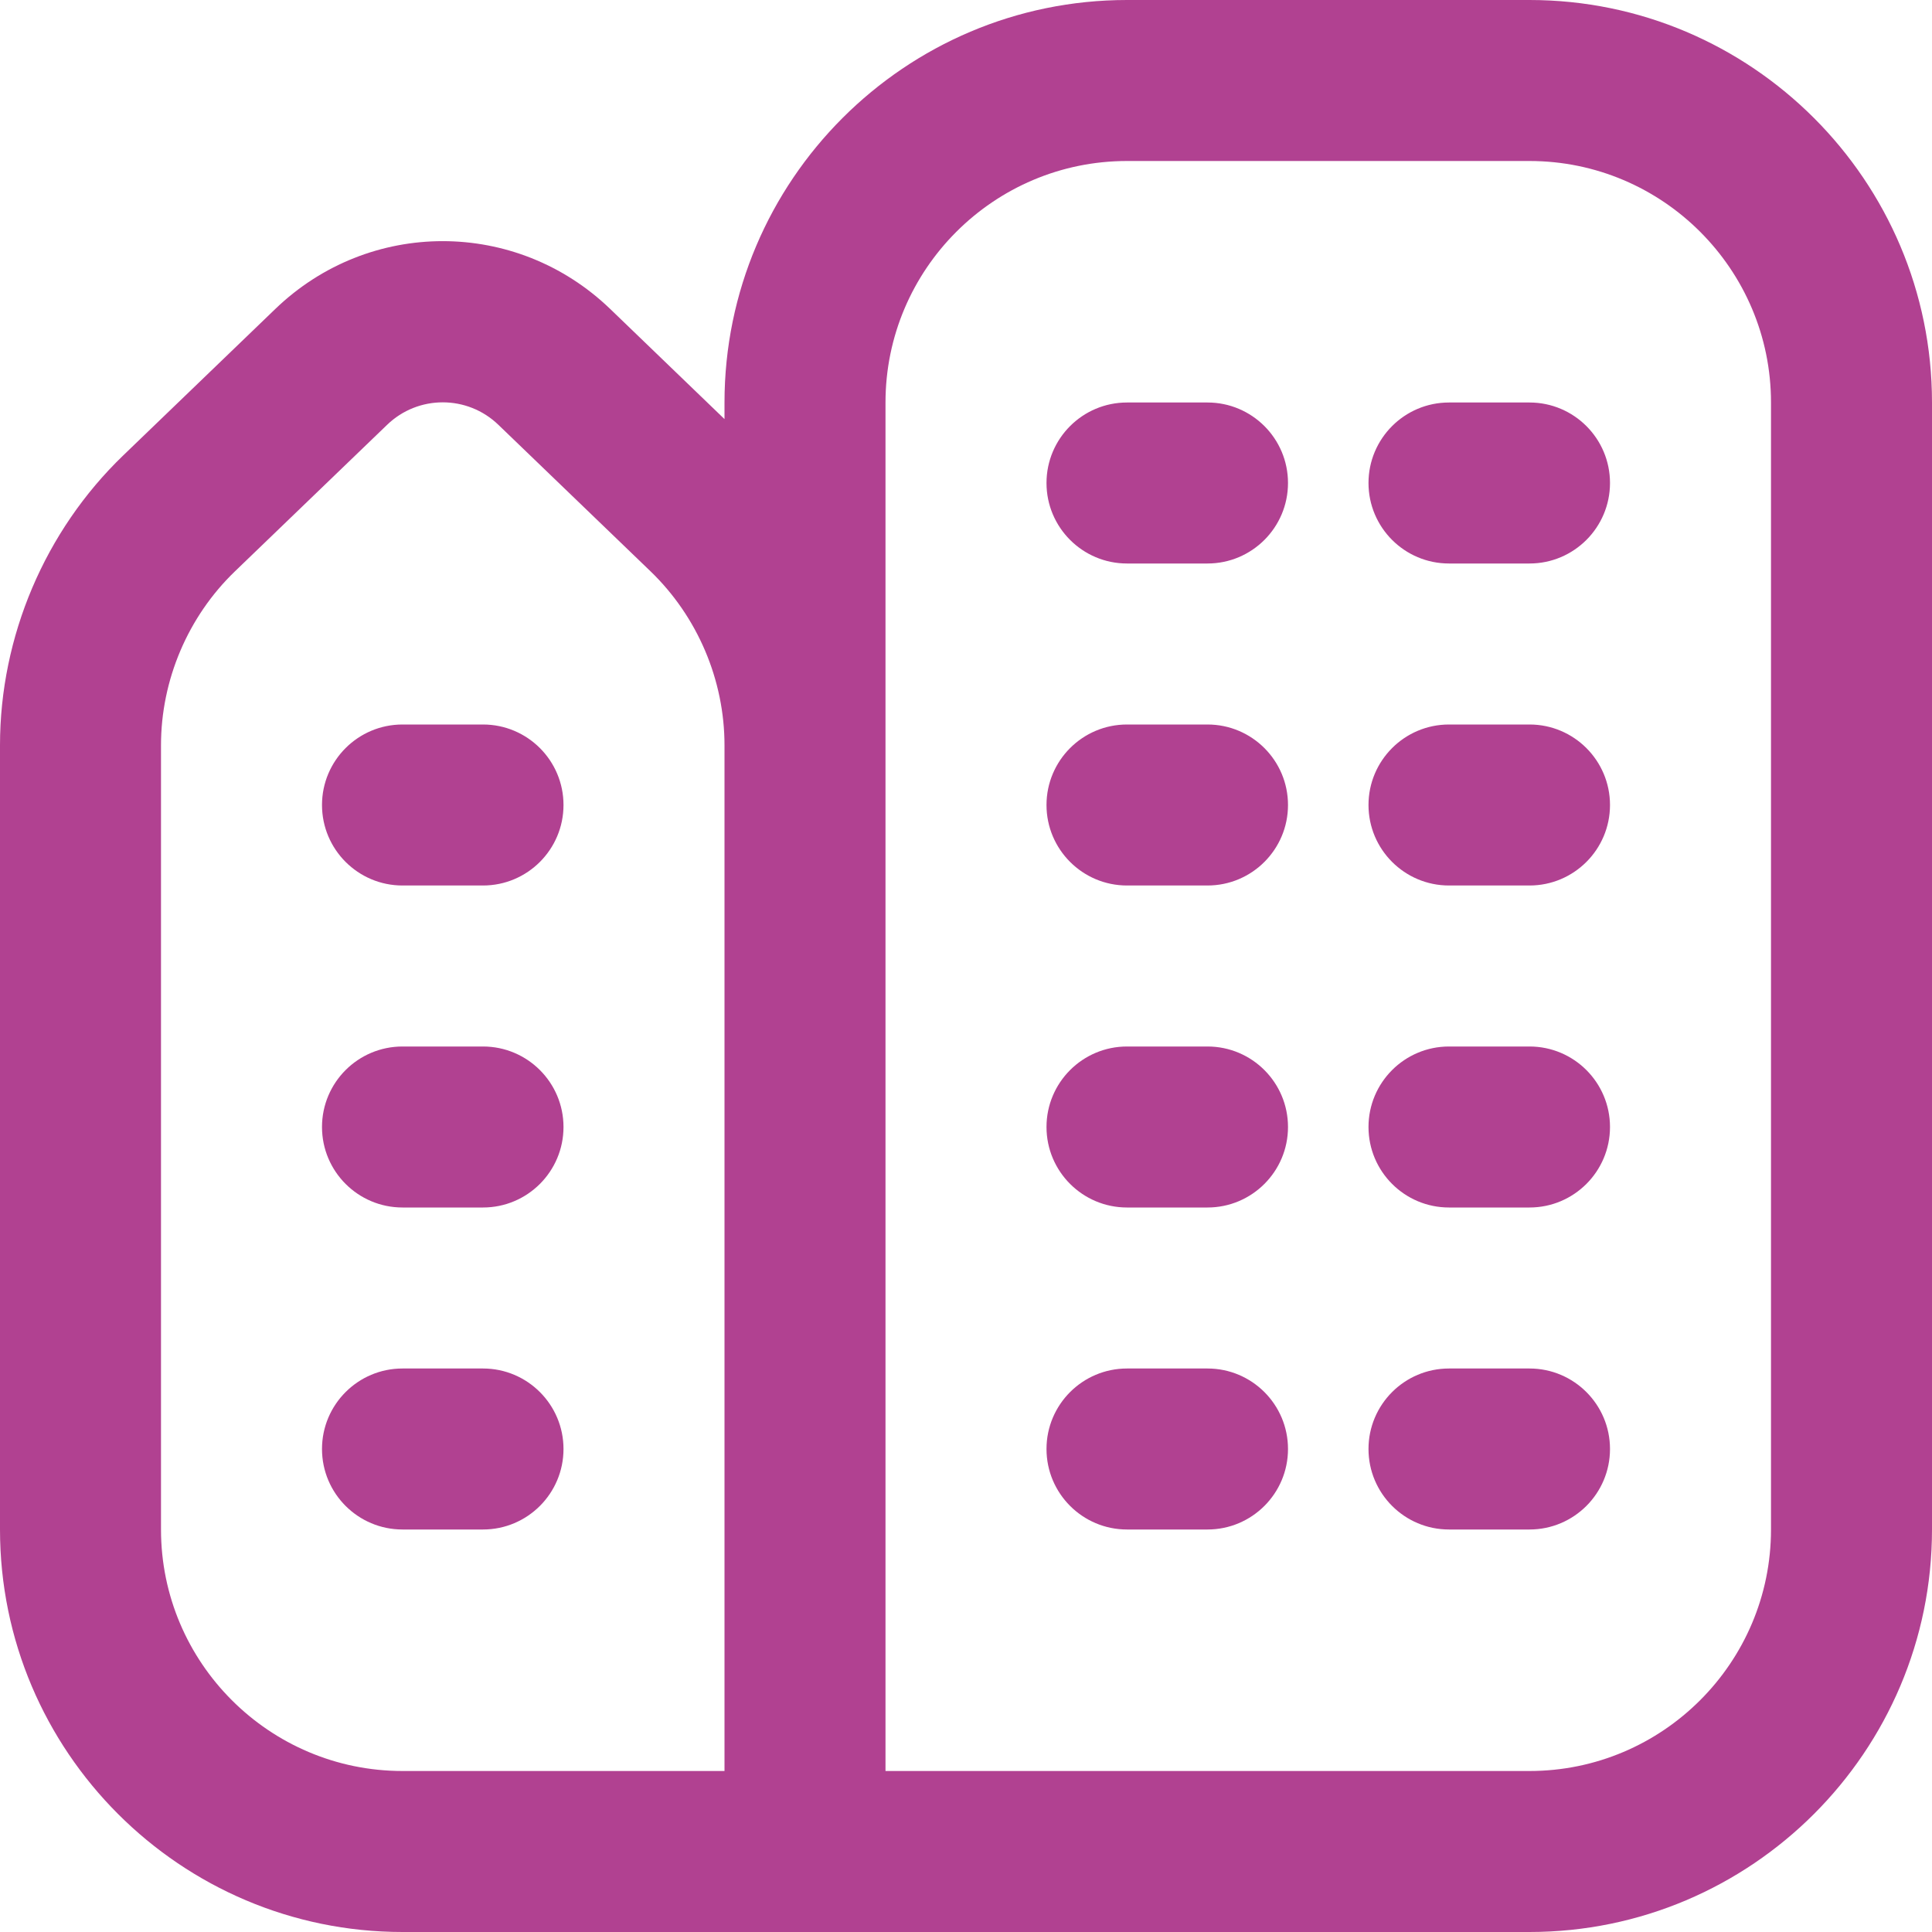 <svg width="48" height="48" viewBox="0 0 48 48" fill="none" xmlns="http://www.w3.org/2000/svg">
<g clip-path="url(#clip0_1408_48)">
<path d="M32 28C32 29.104 31.104 30 30 30H28C26.896 30 26 29.104 26 28C26 26.896 26.896 26 28 26H30C31.104 26 32 26.896 32 28ZM38 26H36C34.896 26 34 26.896 34 28C34 29.104 34.896 30 36 30H38C39.104 30 40 29.104 40 28C40 26.896 39.104 26 38 26ZM30 34H28C26.896 34 26 34.896 26 36C26 37.104 26.896 38 28 38H30C31.104 38 32 37.104 32 36C32 34.896 31.104 34 30 34ZM38 34H36C34.896 34 34 34.896 34 36C34 37.104 34.896 38 36 38H38C39.104 38 40 37.104 40 36C40 34.896 39.104 34 38 34ZM30 10H28C26.896 10 26 10.896 26 12C26 13.104 26.896 14 28 14H30C31.104 14 32 13.104 32 12C32 10.896 31.104 10 30 10ZM38 10H36C34.896 10 34 10.896 34 12C34 13.104 34.896 14 36 14H38C39.104 14 40 13.104 40 12C40 10.896 39.104 10 38 10ZM30 18H28C26.896 18 26 18.896 26 20C26 21.104 26.896 22 28 22H30C31.104 22 32 21.104 32 20C32 18.896 31.104 18 30 18ZM38 18H36C34.896 18 34 18.896 34 20C34 21.104 34.896 22 36 22H38C39.104 22 40 21.104 40 20C40 18.896 39.104 18 38 18ZM48 10V38C48 43.514 43.514 48 38 48H10C4.486 48 0 43.514 0 38V18.516C0 15.814 1.116 13.188 3.062 11.314L6.838 7.678C9.172 5.428 12.828 5.43 15.162 7.678L18 10.412V10C18 4.486 22.486 0 28 0H38C43.514 0 48 4.486 48 10ZM18 18.516C18 16.894 17.33 15.32 16.162 14.194L12.386 10.558C11.998 10.182 11.498 9.996 11 9.996C10.502 9.996 10.002 10.182 9.614 10.558L5.838 14.194C4.67 15.318 4 16.894 4 18.516V38C4 41.308 6.692 44 10 44H18V18.516ZM44 10C44 6.692 41.308 4 38 4H28C24.692 4 22 6.692 22 10V44H38C41.308 44 44 41.308 44 38V10ZM12 26H10C8.896 26 8 26.896 8 28C8 29.104 8.896 30 10 30H12C13.104 30 14 29.104 14 28C14 26.896 13.104 26 12 26ZM12 18H10C8.896 18 8 18.896 8 20C8 21.104 8.896 22 10 22H12C13.104 22 14 21.104 14 20C14 18.896 13.104 18 12 18ZM12 34H10C8.896 34 8 34.896 8 36C8 37.104 8.896 38 10 38H12C13.104 38 14 37.104 14 36C14 34.896 13.104 34 12 34Z" fill="#B14191"/>
</g>
<defs>
<clipPath id="clip0_1408_48">
<rect width="48" height="48" fill="white"/>
</clipPath>
</defs>
</svg>
